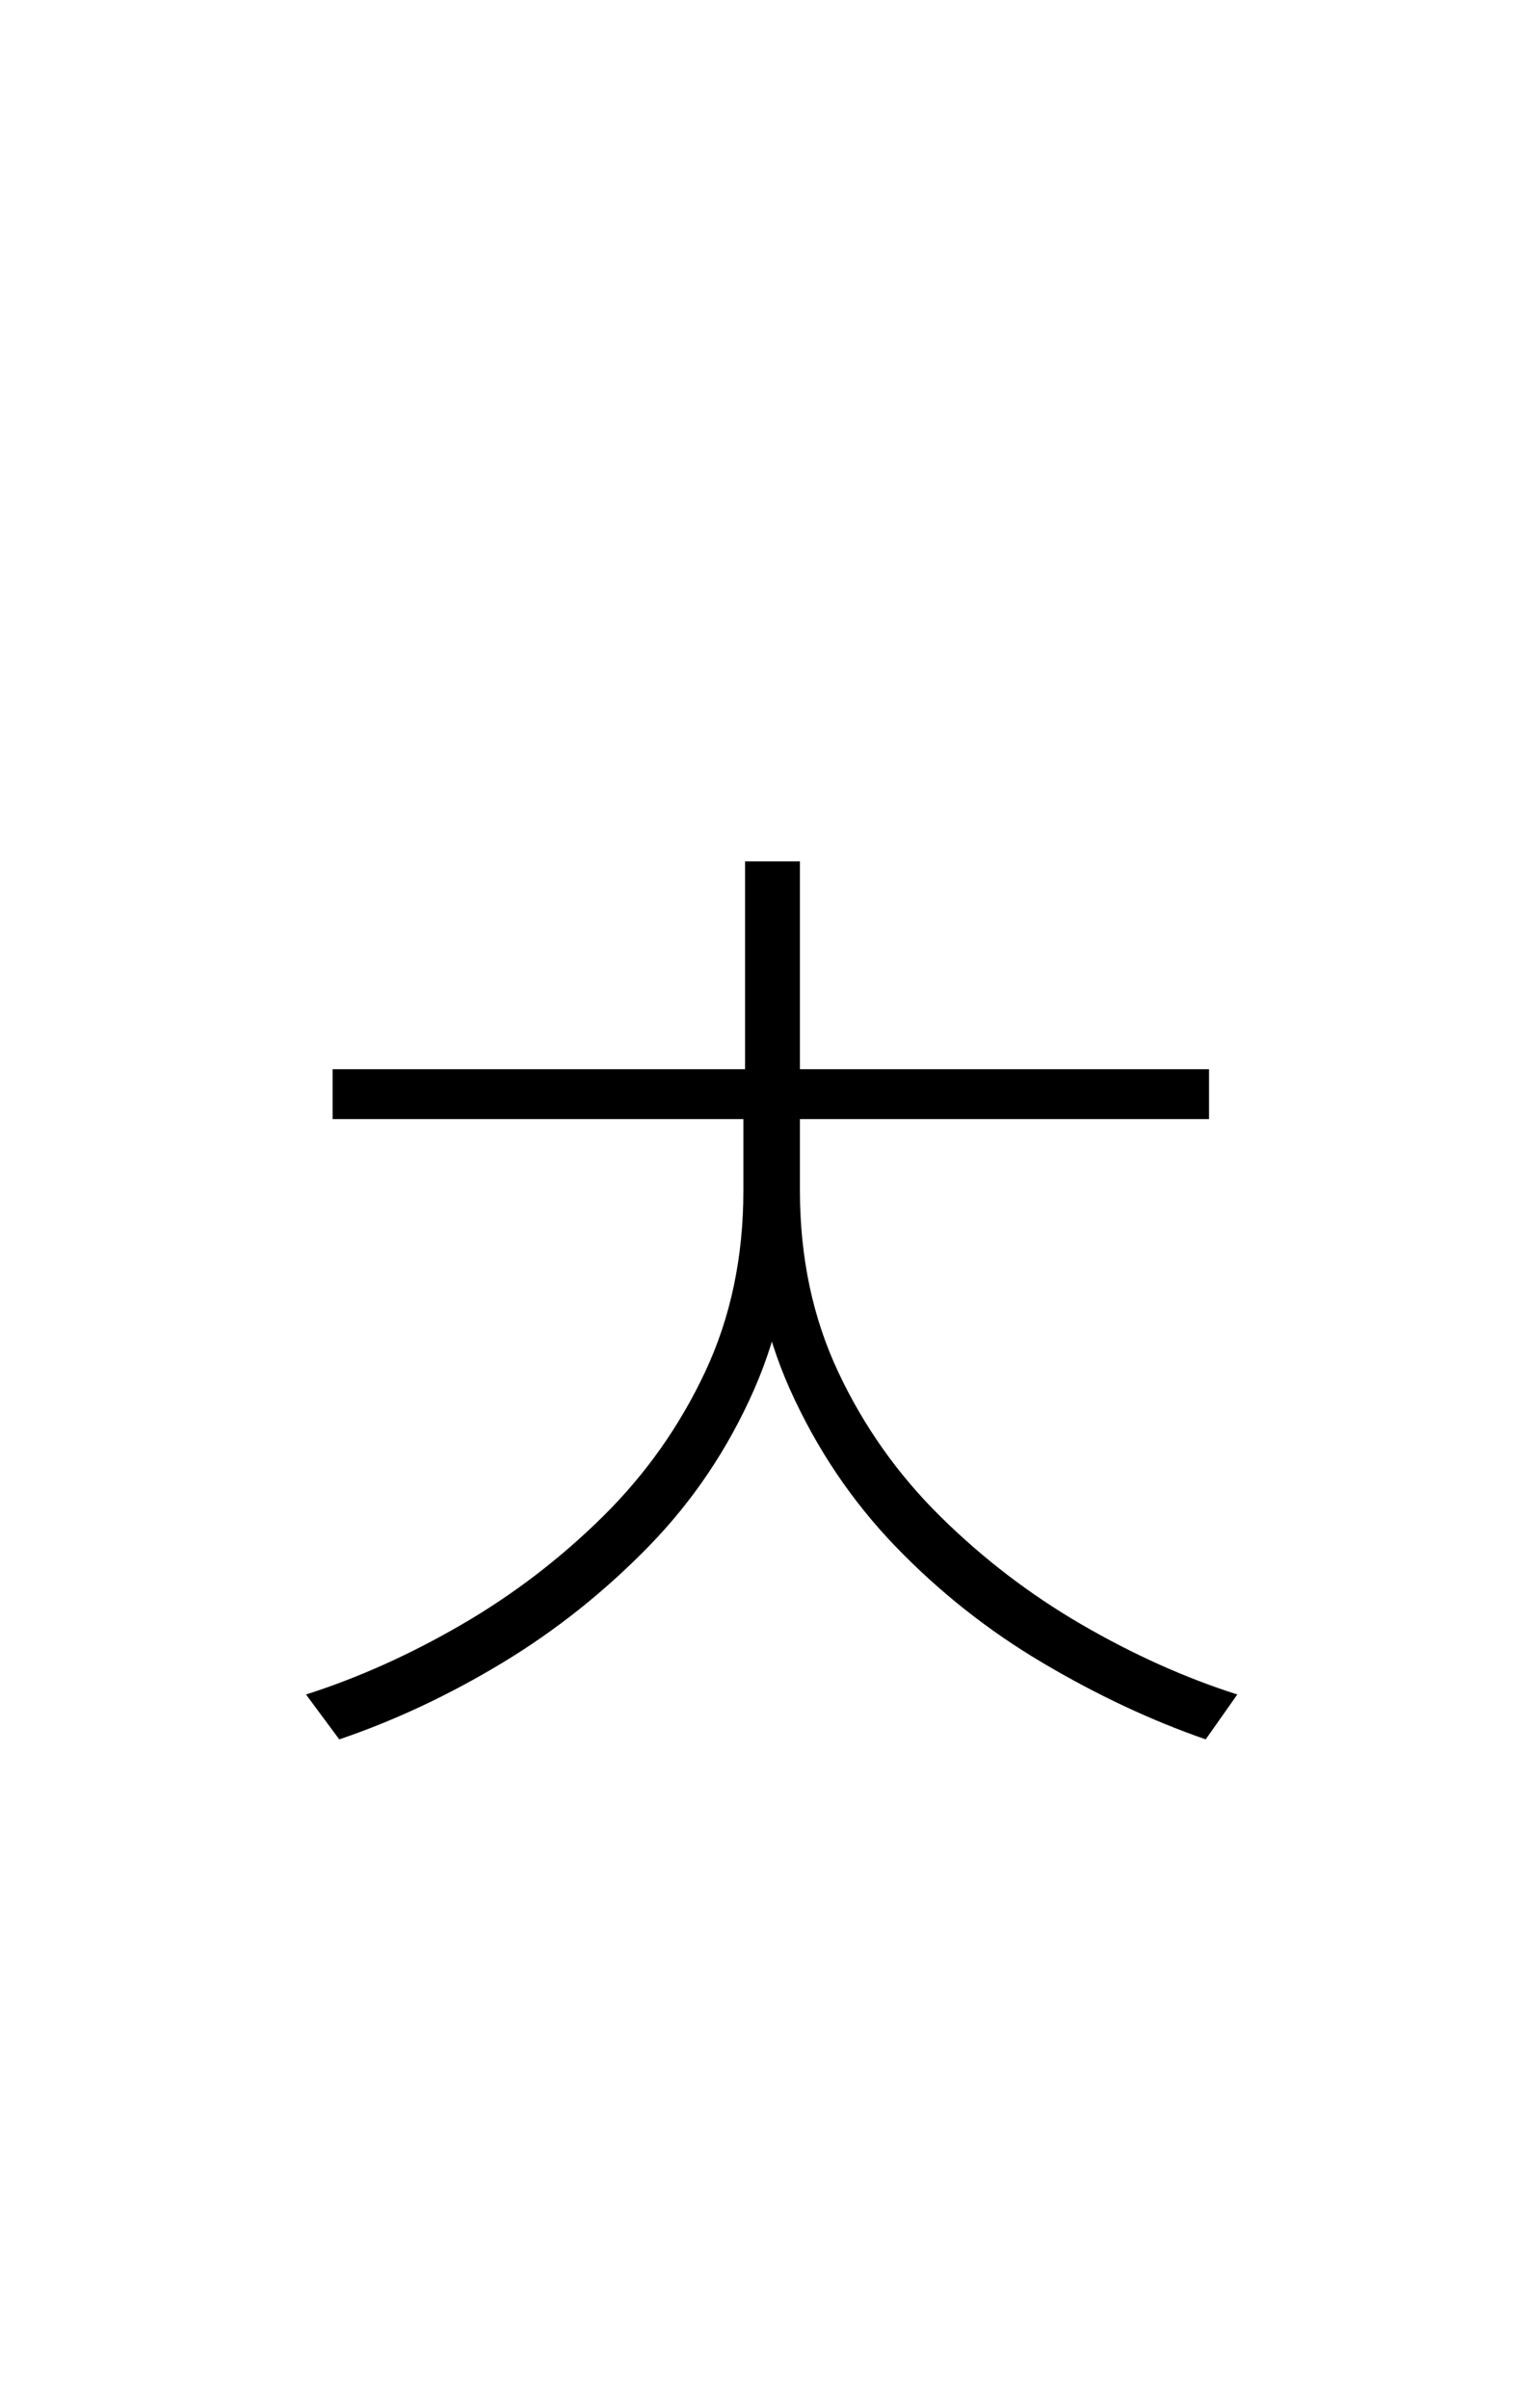 <?xml version="1.0" encoding="UTF-8" standalone="no"?>
<!DOCTYPE svg PUBLIC "-//W3C//DTD SVG 1.1//EN" "http://www.w3.org/Graphics/SVG/1.1/DTD/svg11.dtd">
 <svg xmlns="http://www.w3.org/2000/svg" xmlns:xlink="http://www.w3.org/1999/xlink" width="184" height="289.6"><path fill="black" d="M89.40 143.20L89.40 132.60L95.40 132.60L95.40 143.20Q95.40 156.40 90.70 167.10Q86 177.80 78 186Q70 194.20 60.40 200Q50.80 205.80 40.80 209.20L40.80 209.20L36.80 203.80Q46.20 200.80 55.50 195.40Q64.80 190 72.50 182.40Q80.20 174.80 84.80 165Q89.40 155.20 89.40 143.20L89.40 143.20ZM90.20 143.20L90.20 132.60L96.20 132.60L96.20 143.20Q96.20 155.20 100.80 165Q105.40 174.80 113.10 182.40Q120.80 190 130.10 195.40Q139.40 200.80 148.80 203.80L148.80 203.80L145 209.20Q135.20 205.80 125.40 200Q115.60 194.20 107.70 186Q99.80 177.80 95 167.10Q90.20 156.40 90.20 143.20L90.20 143.20ZM40 134.60L40 128.60L145.40 128.60L145.40 134.60L40 134.60ZM89.60 131.40L89.60 103.60L96.20 103.60L96.20 131.40L89.60 131.40Z"/></svg>